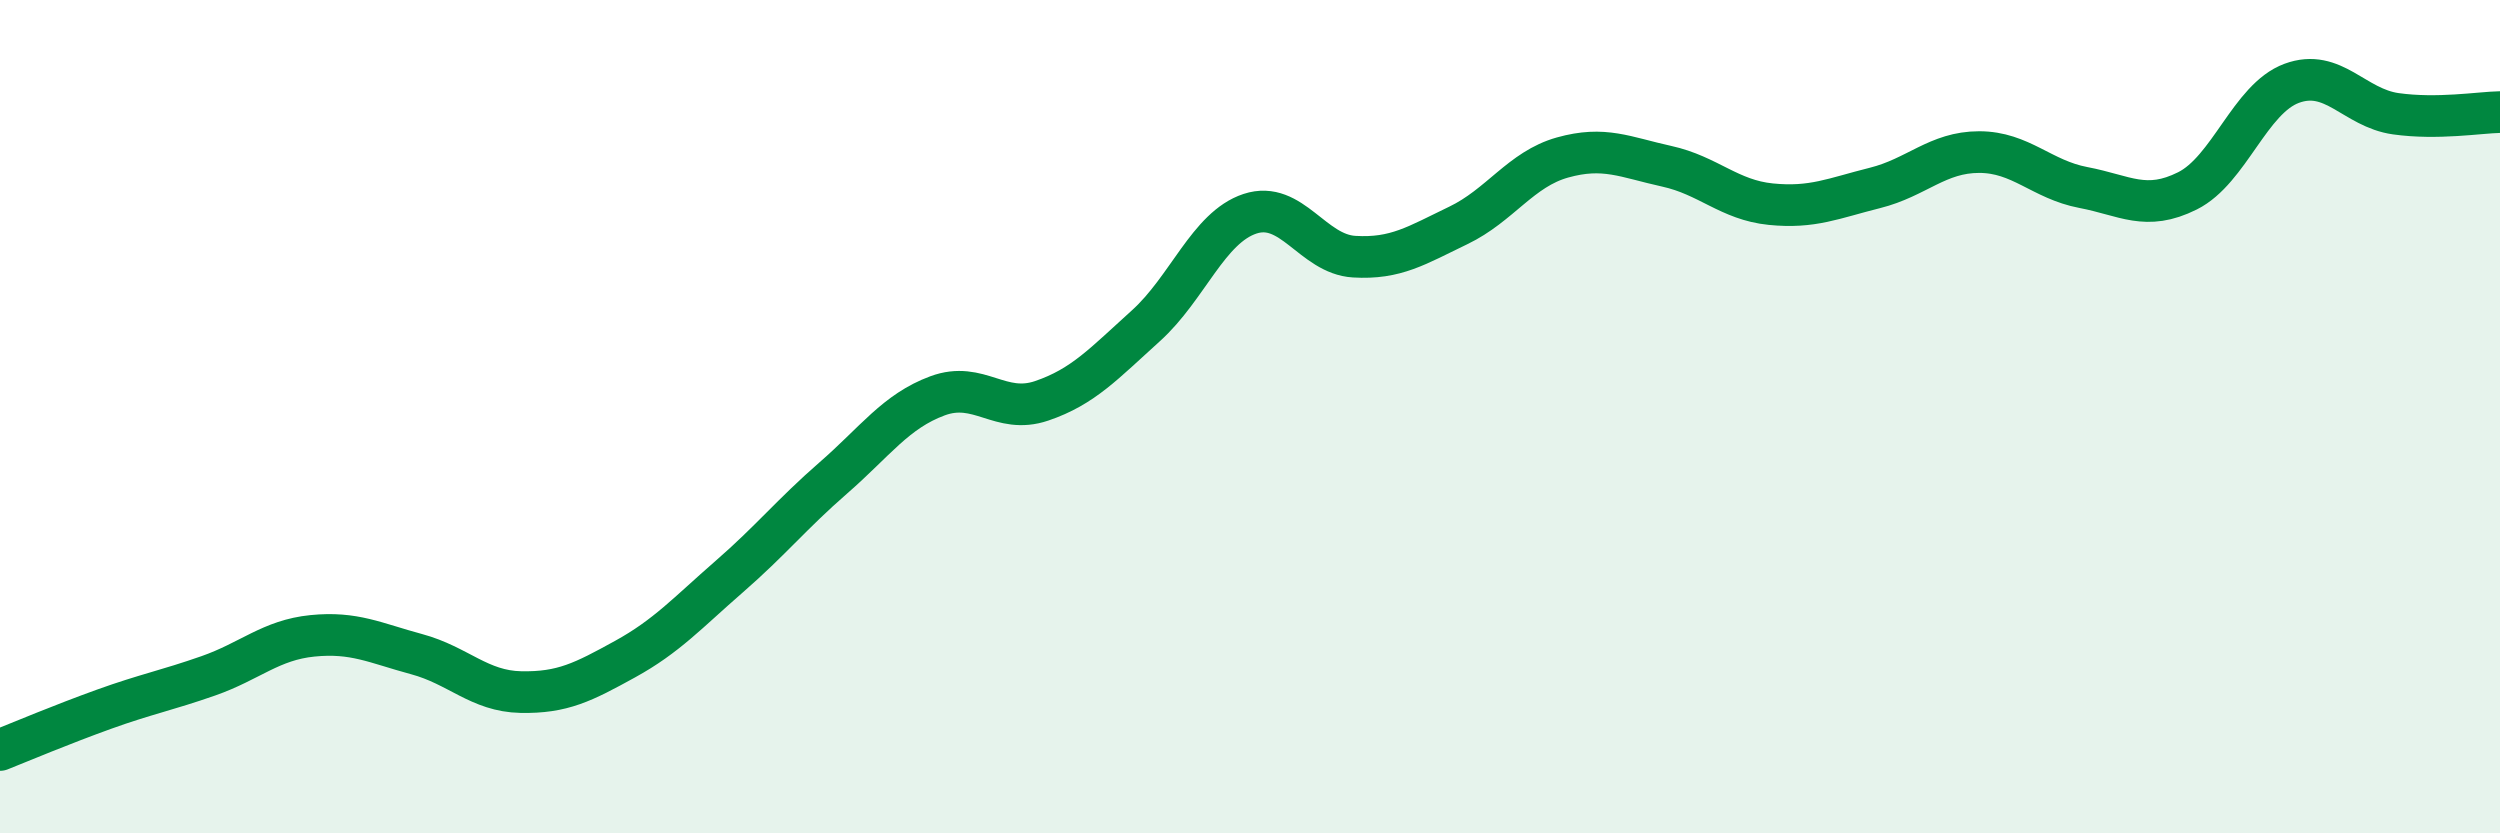 
    <svg width="60" height="20" viewBox="0 0 60 20" xmlns="http://www.w3.org/2000/svg">
      <path
        d="M 0,18 C 0.5,17.8 1.5,17.38 2.5,17.02 C 3.5,16.66 4,16.57 5,16.22 C 6,15.87 6.5,15.36 7.5,15.26 C 8.5,15.16 9,15.43 10,15.7 C 11,15.97 11.5,16.59 12.5,16.61 C 13.5,16.63 14,16.37 15,15.82 C 16,15.27 16.5,14.71 17.5,13.84 C 18.5,12.97 19,12.34 20,11.47 C 21,10.6 21.5,9.87 22.5,9.5 C 23.5,9.13 24,9.96 25,9.62 C 26,9.28 26.5,8.72 27.5,7.82 C 28.5,6.92 29,5.46 30,5.13 C 31,4.8 31.5,6.1 32.5,6.16 C 33.5,6.22 34,5.89 35,5.41 C 36,4.93 36.5,4.06 37.5,3.78 C 38.5,3.5 39,3.77 40,3.99 C 41,4.21 41.5,4.8 42.5,4.9 C 43.5,5 44,4.76 45,4.51 C 46,4.26 46.5,3.65 47.5,3.65 C 48.5,3.65 49,4.31 50,4.5 C 51,4.69 51.5,5.08 52.5,4.58 C 53.5,4.08 54,2.37 55,2 C 56,1.63 56.5,2.59 57.5,2.73 C 58.5,2.87 59.5,2.7 60,2.69L60 20L0 20Z"
        fill="#008740"
        opacity="0.1"
        stroke-linecap="round"
        stroke-linejoin="round"
      />
      <path
        d="M 0,18 C 0.5,17.8 1.5,17.38 2.5,17.02 C 3.5,16.66 4,16.57 5,16.22 C 6,15.87 6.5,15.36 7.5,15.26 C 8.5,15.16 9,15.43 10,15.7 C 11,15.97 11.5,16.59 12.5,16.61 C 13.5,16.63 14,16.37 15,15.82 C 16,15.27 16.5,14.71 17.5,13.84 C 18.5,12.97 19,12.34 20,11.47 C 21,10.6 21.5,9.87 22.5,9.5 C 23.5,9.13 24,9.96 25,9.62 C 26,9.28 26.5,8.72 27.5,7.82 C 28.5,6.92 29,5.46 30,5.13 C 31,4.8 31.5,6.1 32.5,6.16 C 33.5,6.22 34,5.89 35,5.41 C 36,4.93 36.5,4.06 37.5,3.78 C 38.5,3.5 39,3.77 40,3.99 C 41,4.21 41.5,4.8 42.5,4.9 C 43.5,5 44,4.76 45,4.51 C 46,4.26 46.5,3.65 47.5,3.65 C 48.5,3.65 49,4.31 50,4.5 C 51,4.69 51.5,5.08 52.5,4.58 C 53.5,4.08 54,2.37 55,2 C 56,1.63 56.5,2.59 57.5,2.73 C 58.5,2.87 59.5,2.7 60,2.69"
        stroke="#008740"
        stroke-width="1"
        fill="none"
        stroke-linecap="round"
        stroke-linejoin="round"
      />
    </svg>
  